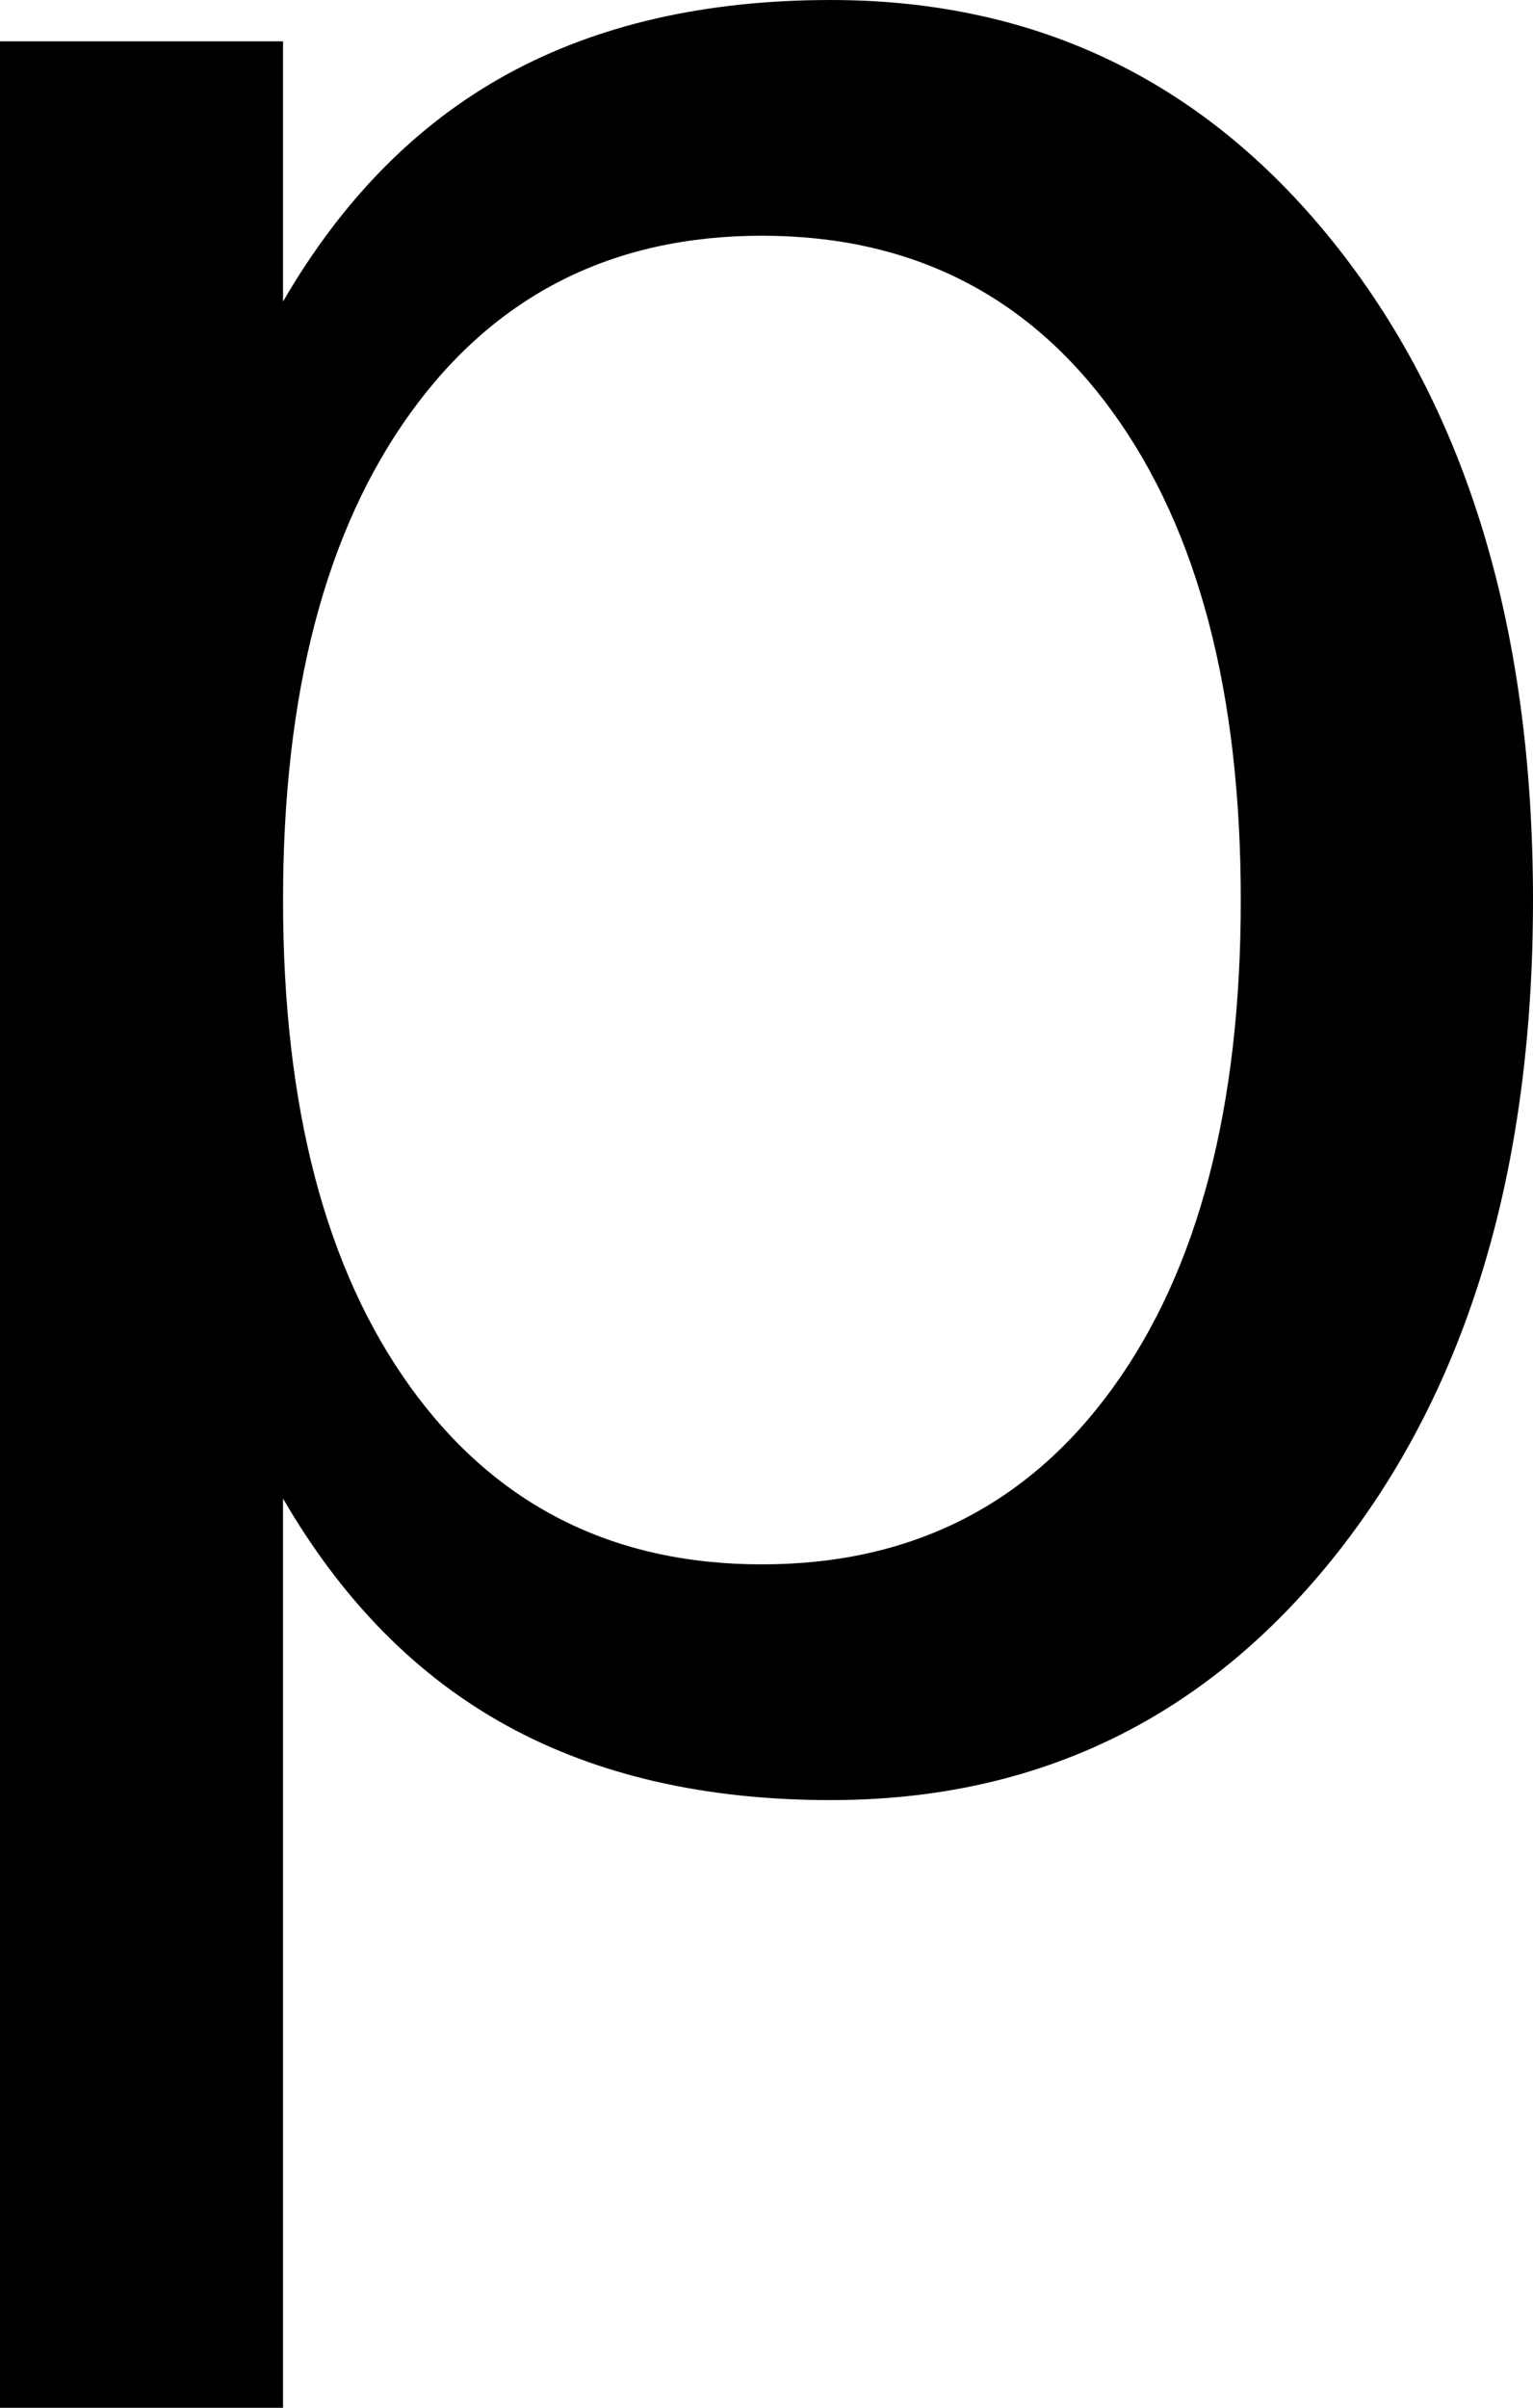 <?xml version="1.0" encoding="UTF-8" standalone="no"?>
<!-- Created with Inkscape (http://www.inkscape.org/) -->
<svg
   xmlns:dc="http://purl.org/dc/elements/1.1/"
   xmlns:cc="http://web.resource.org/cc/"
   xmlns:rdf="http://www.w3.org/1999/02/22-rdf-syntax-ns#"
   xmlns:svg="http://www.w3.org/2000/svg"
   xmlns="http://www.w3.org/2000/svg"
   xmlns:sodipodi="http://sodipodi.sourceforge.net/DTD/sodipodi-0.dtd"
   xmlns:inkscape="http://www.inkscape.org/namespaces/inkscape"
   width="244.629"
   height="384.033"
   id="svg2"
   inkscape:label="Pozadí"
   sodipodi:version="0.32"
   inkscape:version="0.44.1"
   sodipodi:docbase="D:\Pracovní data\Martin Kozák\Projekty\Aktivní\Jazyky na Wikipedii CS\Znaky IPA\Křivky\Nové"
   sodipodi:docname="IPA Unicode 0x0070.svg"
   version="1.0">
  <defs
     id="defs1876" />
  <sodipodi:namedview
     id="base"
     pagecolor="#ffffff"
     bordercolor="#666666"
     borderopacity="1.0"
     inkscape:pageopacity="0.0"
     inkscape:pageshadow="2"
     inkscape:zoom="0.35"
     inkscape:cx="375"
     inkscape:cy="62.857143"
     inkscape:document-units="px"
     inkscape:current-layer="layer1"
     inkscape:window-width="1280"
     inkscape:window-height="968"
     inkscape:window-x="-4"
     inkscape:window-y="-4" />
  <g
     inkscape:label="Vrstva 1"
     inkscape:groupmode="layer"
     id="layer1"
     transform="translate(309.385,354.545)">
    <path
       transform="translate(-23.367,-155.415)"
       style="font-size:500px;font-style:normal;font-weight:normal;fill:black;fill-opacity:1;stroke:none;stroke-width:1px;stroke-linecap:butt;stroke-linejoin:miter;stroke-opacity:1;font-family:DejaVu Sans"
       d="M -240.852,39.884 L -240.852,184.904 L -286.018,184.904 L -286.018,-192.538 L -240.852,-192.538 L -240.852,-151.034 C -231.412,-167.31 -219.49,-179.394 -205.086,-187.289 C -190.682,-195.182 -173.47,-199.129 -153.45,-199.129 C -120.247,-199.129 -93.27,-185.946 -72.517,-159.579 C -51.766,-133.211 -41.39,-98.543 -41.389,-55.575 C -41.39,-12.606 -51.766,22.062 -72.517,48.429 C -93.27,74.796 -120.247,87.98 -153.45,87.98 C -173.47,87.98 -190.682,84.033 -205.086,76.139 C -219.49,68.245 -231.412,56.16 -240.852,39.884 L -240.852,39.884 z M -88.02,-55.575 C -88.021,-88.615 -94.816,-114.535 -108.406,-133.334 C -121.997,-152.132 -140.674,-161.532 -164.436,-161.532 C -188.2,-161.532 -206.876,-152.132 -220.467,-133.334 C -234.057,-114.535 -240.852,-88.615 -240.852,-55.575 C -240.852,-22.534 -234.057,3.385 -220.467,22.184 C -206.876,40.983 -188.2,50.382 -164.436,50.382 C -140.674,50.382 -121.997,40.983 -108.406,22.184 C -94.816,3.385 -88.021,-22.534 -88.02,-55.575 L -88.02,-55.575 z "
       id="text1870" />
  </g>
</svg>
